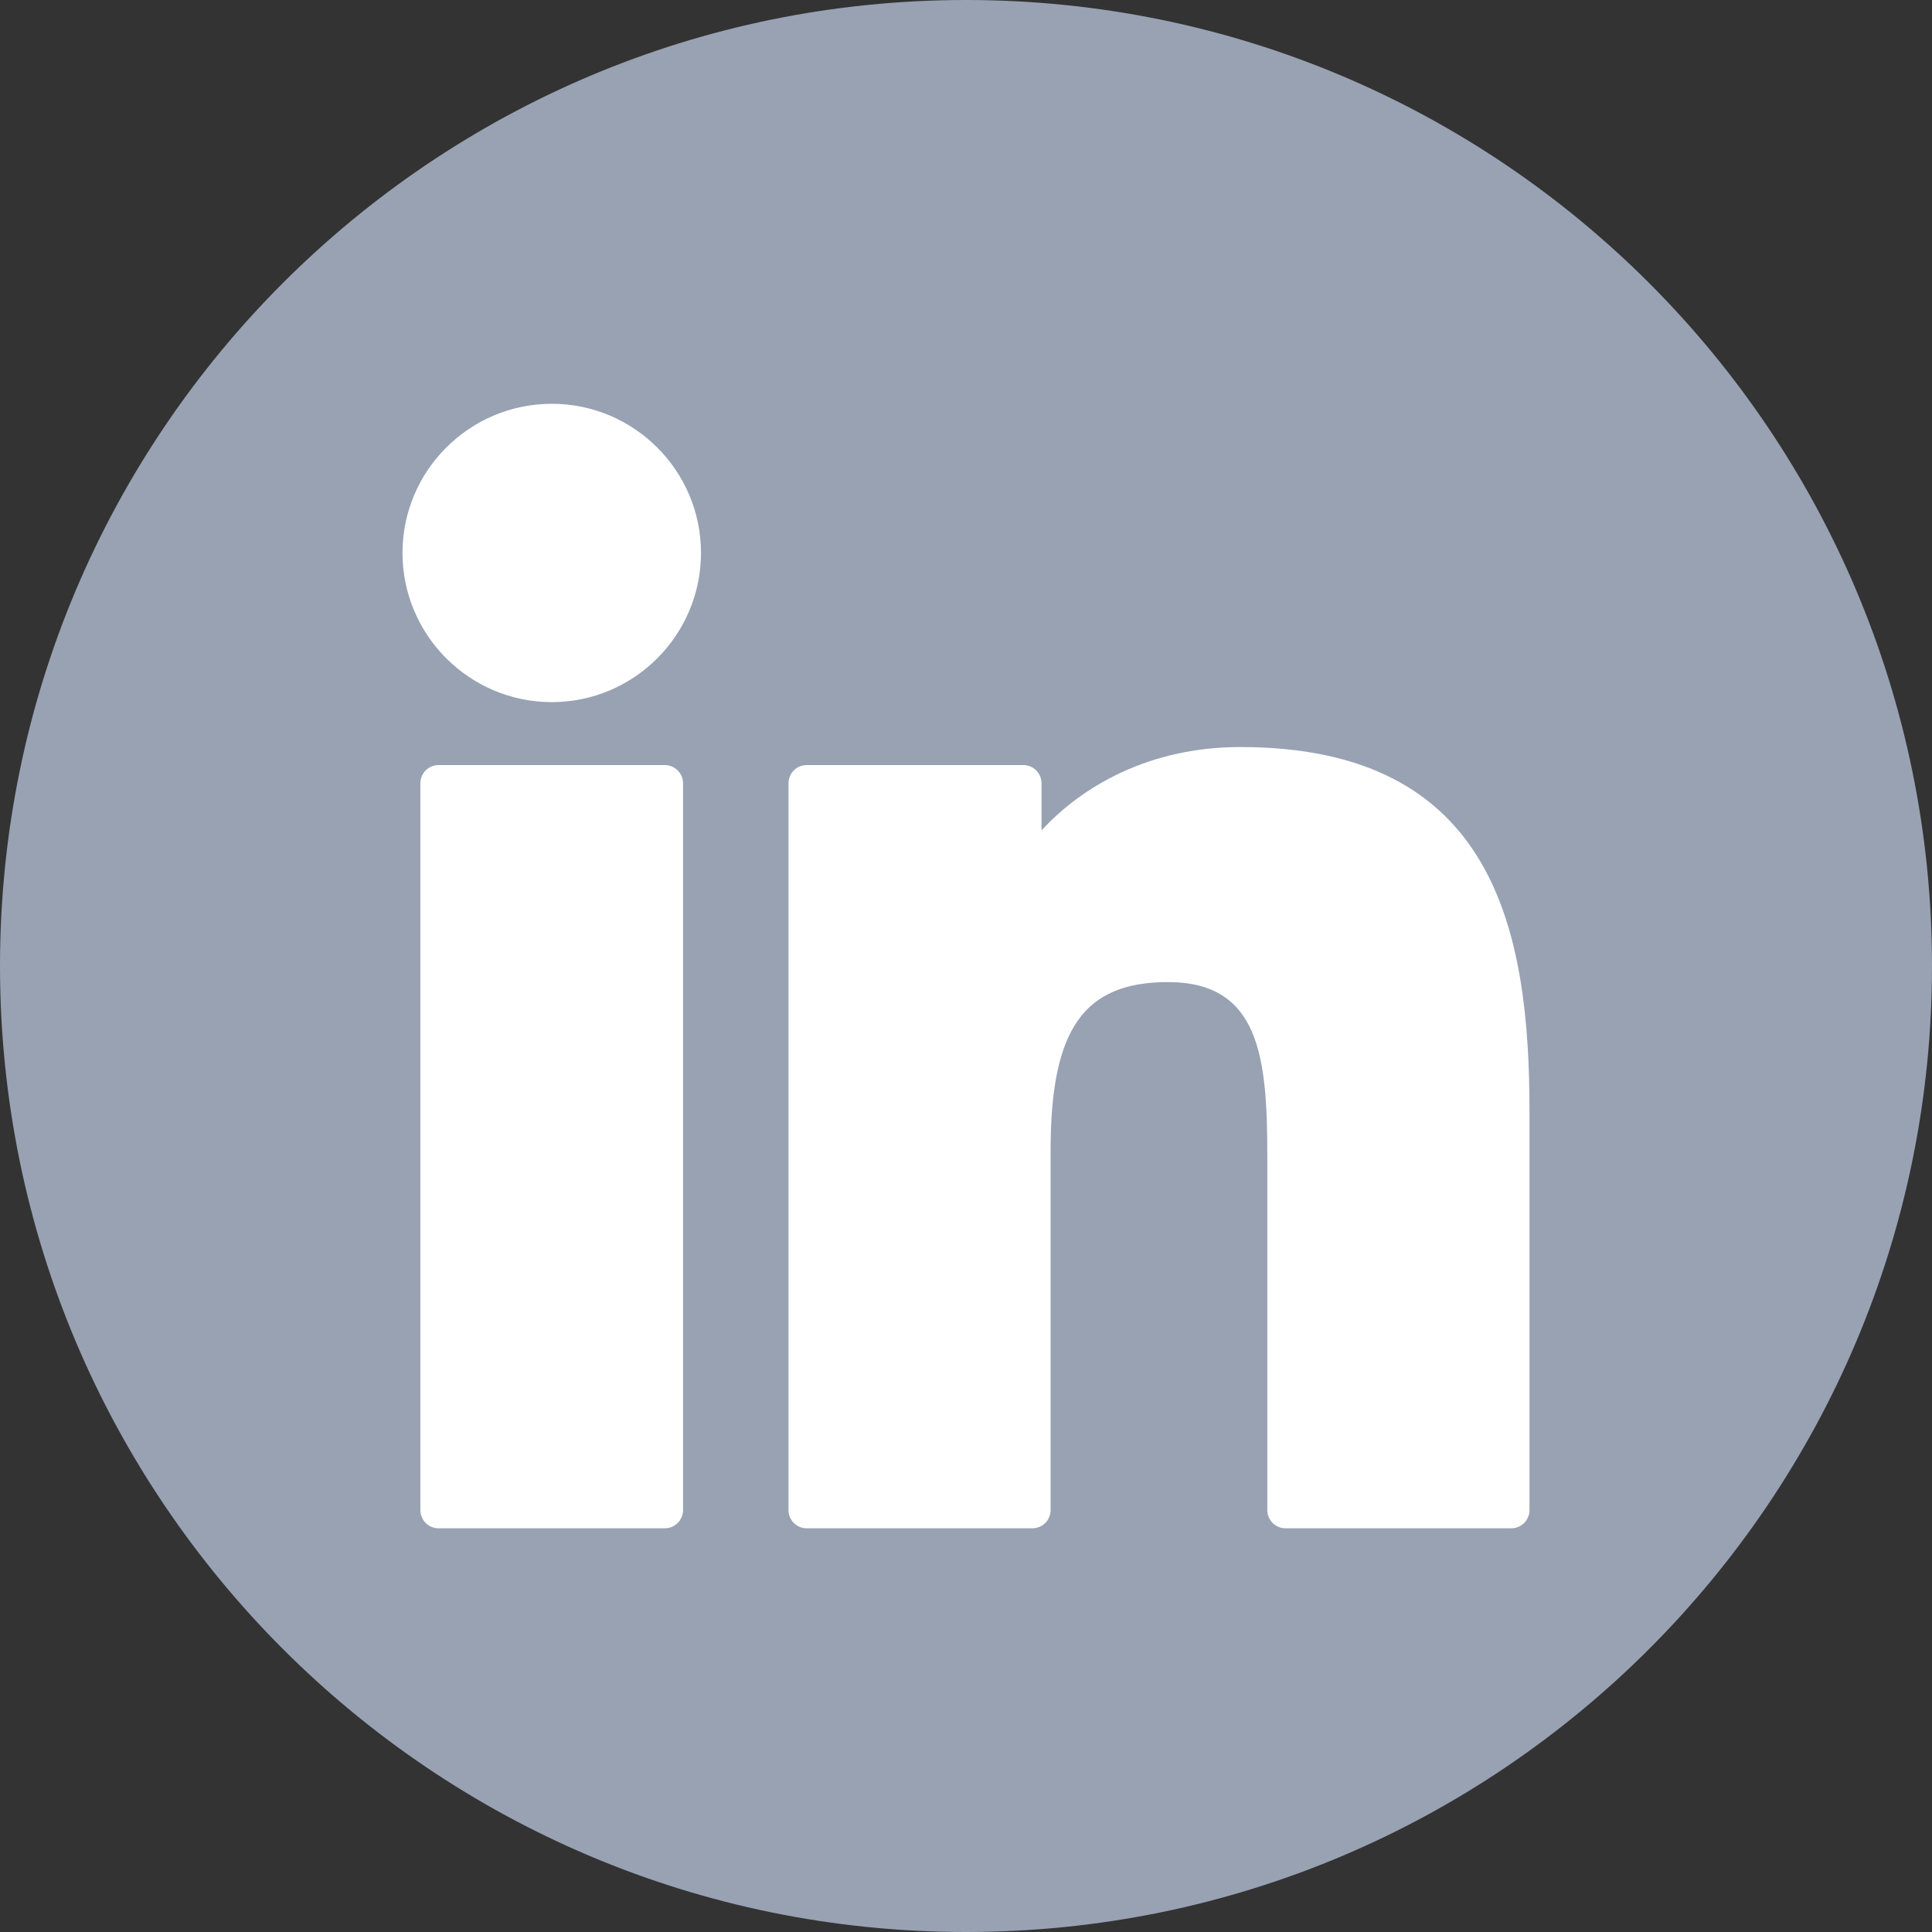 <svg width="24" height="24" viewBox="0 0 24 24" fill="none" xmlns="http://www.w3.org/2000/svg">
<rect x="0" y="0" width="24" height="24" fill="#333333" stroke="none"/>
<g clip-path="url(#clip0_161_445)">
<path d="M12 24C18.627 24 24 18.627 24 12C24 5.373 18.627 0 12 0C5.373 0 0 5.373 0 12C0 18.627 5.373 24 12 24Z" fill="#98A2B3"/>
<g clip-path="url(#clip1_161_445)">
<path d="M8.259 9.504H5.448C5.323 9.504 5.222 9.606 5.222 9.73V18.759C5.222 18.884 5.323 18.985 5.448 18.985H8.259C8.383 18.985 8.485 18.884 8.485 18.759V9.73C8.485 9.606 8.383 9.504 8.259 9.504Z" fill="white"/>
<path d="M6.855 5.016C5.832 5.016 5 5.847 5 6.868C5 7.89 5.832 8.722 6.855 8.722C7.876 8.722 8.708 7.89 8.708 6.868C8.708 5.847 7.876 5.016 6.855 5.016Z" fill="white"/>
<path d="M15.408 9.28C14.279 9.28 13.444 9.765 12.938 10.316V9.73C12.938 9.605 12.837 9.504 12.713 9.504H10.021C9.896 9.504 9.795 9.605 9.795 9.73V18.759C9.795 18.884 9.896 18.985 10.021 18.985H12.825C12.95 18.985 13.051 18.884 13.051 18.759V14.292C13.051 12.786 13.46 12.2 14.509 12.2C15.652 12.2 15.743 13.14 15.743 14.369V18.759C15.743 18.884 15.844 18.985 15.969 18.985H18.774C18.899 18.985 19 18.884 19 18.759V13.806C19 11.568 18.573 9.28 15.408 9.28Z" fill="white"/>
</g>
</g>
<defs>
<clipPath id="clip0_161_445">
<rect width="24" height="24" fill="white"/>
</clipPath>
<clipPath id="clip1_161_445">
<rect width="14" height="14" fill="white" transform="translate(5 5)"/>
</clipPath>
</defs>
</svg>
